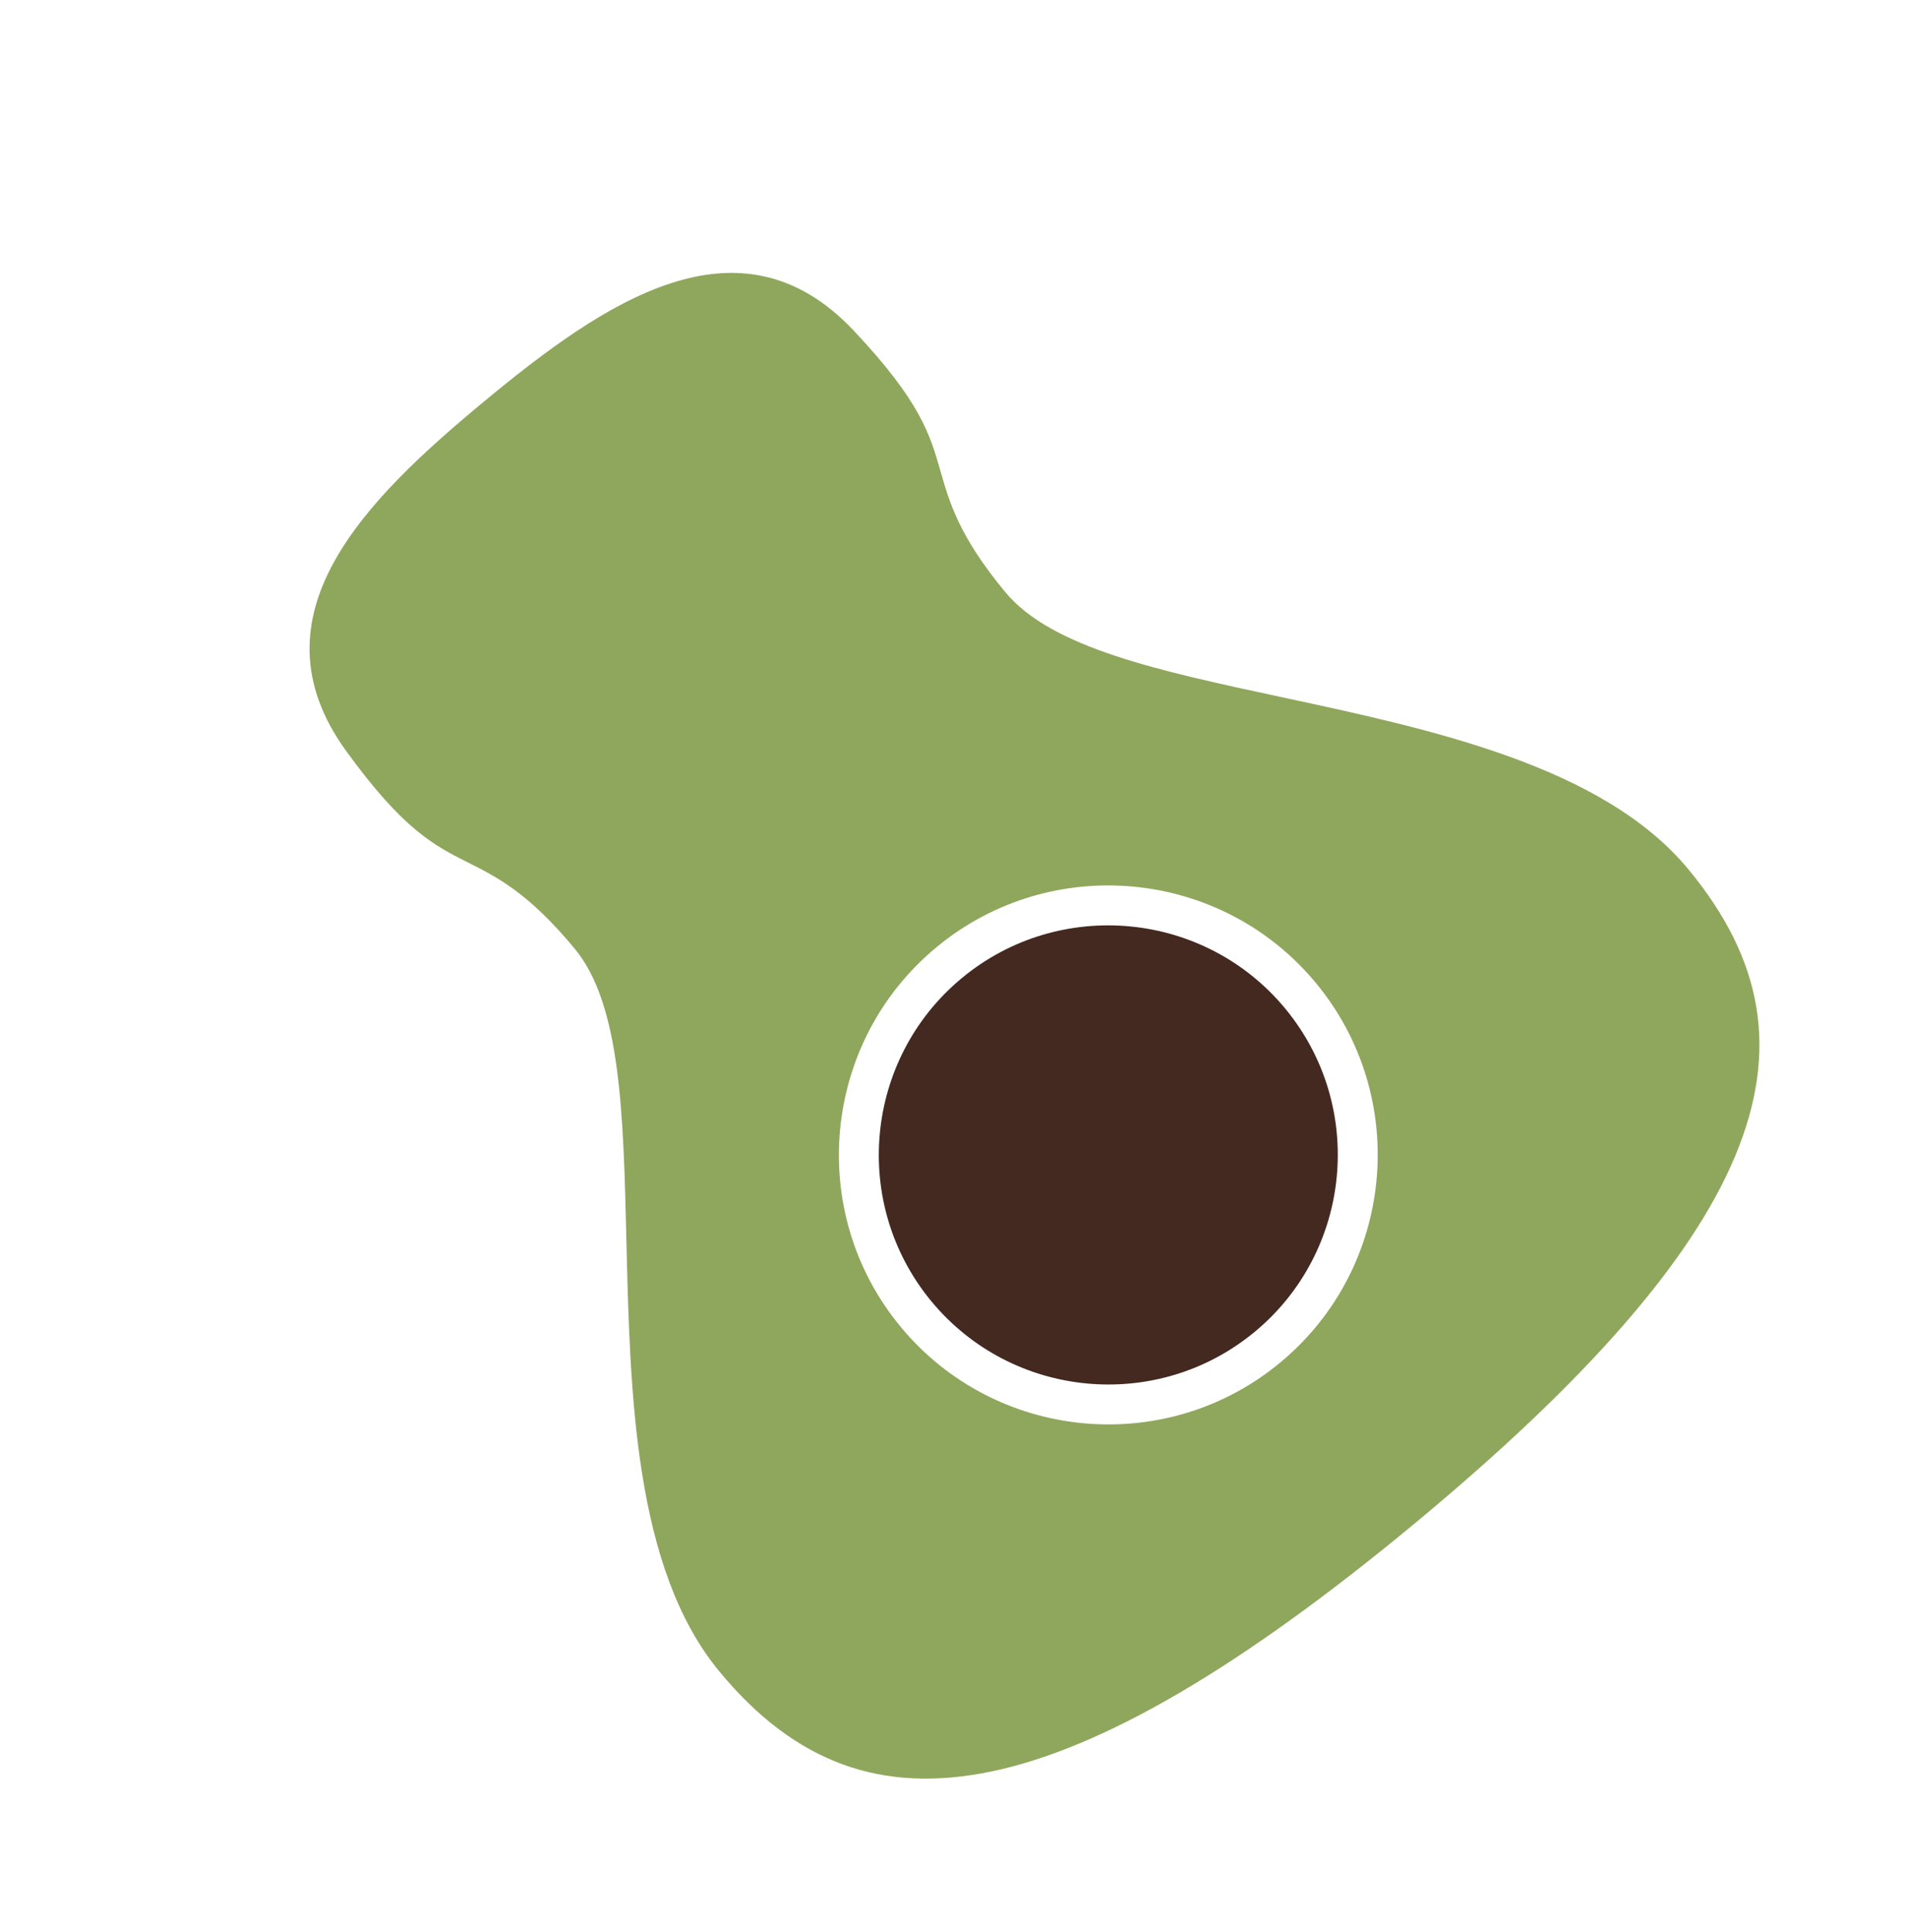 <svg width="77" height="78" fill="none" xmlns="http://www.w3.org/2000/svg"><path d="M68.165 35.081c-3.448-4.159-10.338-5.637-16.417-6.94-4.989-1.07-9.297-1.994-11.158-4.242-1.861-2.248-2.247-3.595-2.62-4.897-.412-1.44-.8-2.798-3.505-5.663-4.638-4.913-10.126-1.102-14.907 2.856-4.78 3.959-9.548 8.64-5.585 14.113 2.31 3.19 3.572 3.827 4.91 4.5 1.21.609 2.46 1.239 4.322 3.486 1.861 2.248 1.966 6.653 2.087 11.754.147 6.215.314 13.26 3.756 17.423 3.046 3.682 6.542 4.963 11.005 4.03 4.488-.94 10.061-4.205 17.037-9.98 6.975-5.776 11.221-10.643 12.981-14.878 1.75-4.21 1.144-7.884-1.906-11.562zm-16.474 19.92c-4.622 3.828-11.495 3.18-15.323-1.441-3.827-4.622-3.18-11.496 1.442-15.323s11.496-3.18 15.323 1.441c3.827 4.622 3.18 11.496-1.442 15.323z" fill="#8FA75C"/><path d="M38.838 39.479c-3.937 3.26-4.488 9.115-1.228 13.053 3.26 3.937 9.116 4.488 13.053 1.228 3.937-3.26 4.488-9.116 1.228-13.053-3.26-3.938-9.116-4.488-13.053-1.228z" fill="#442920"/></svg>